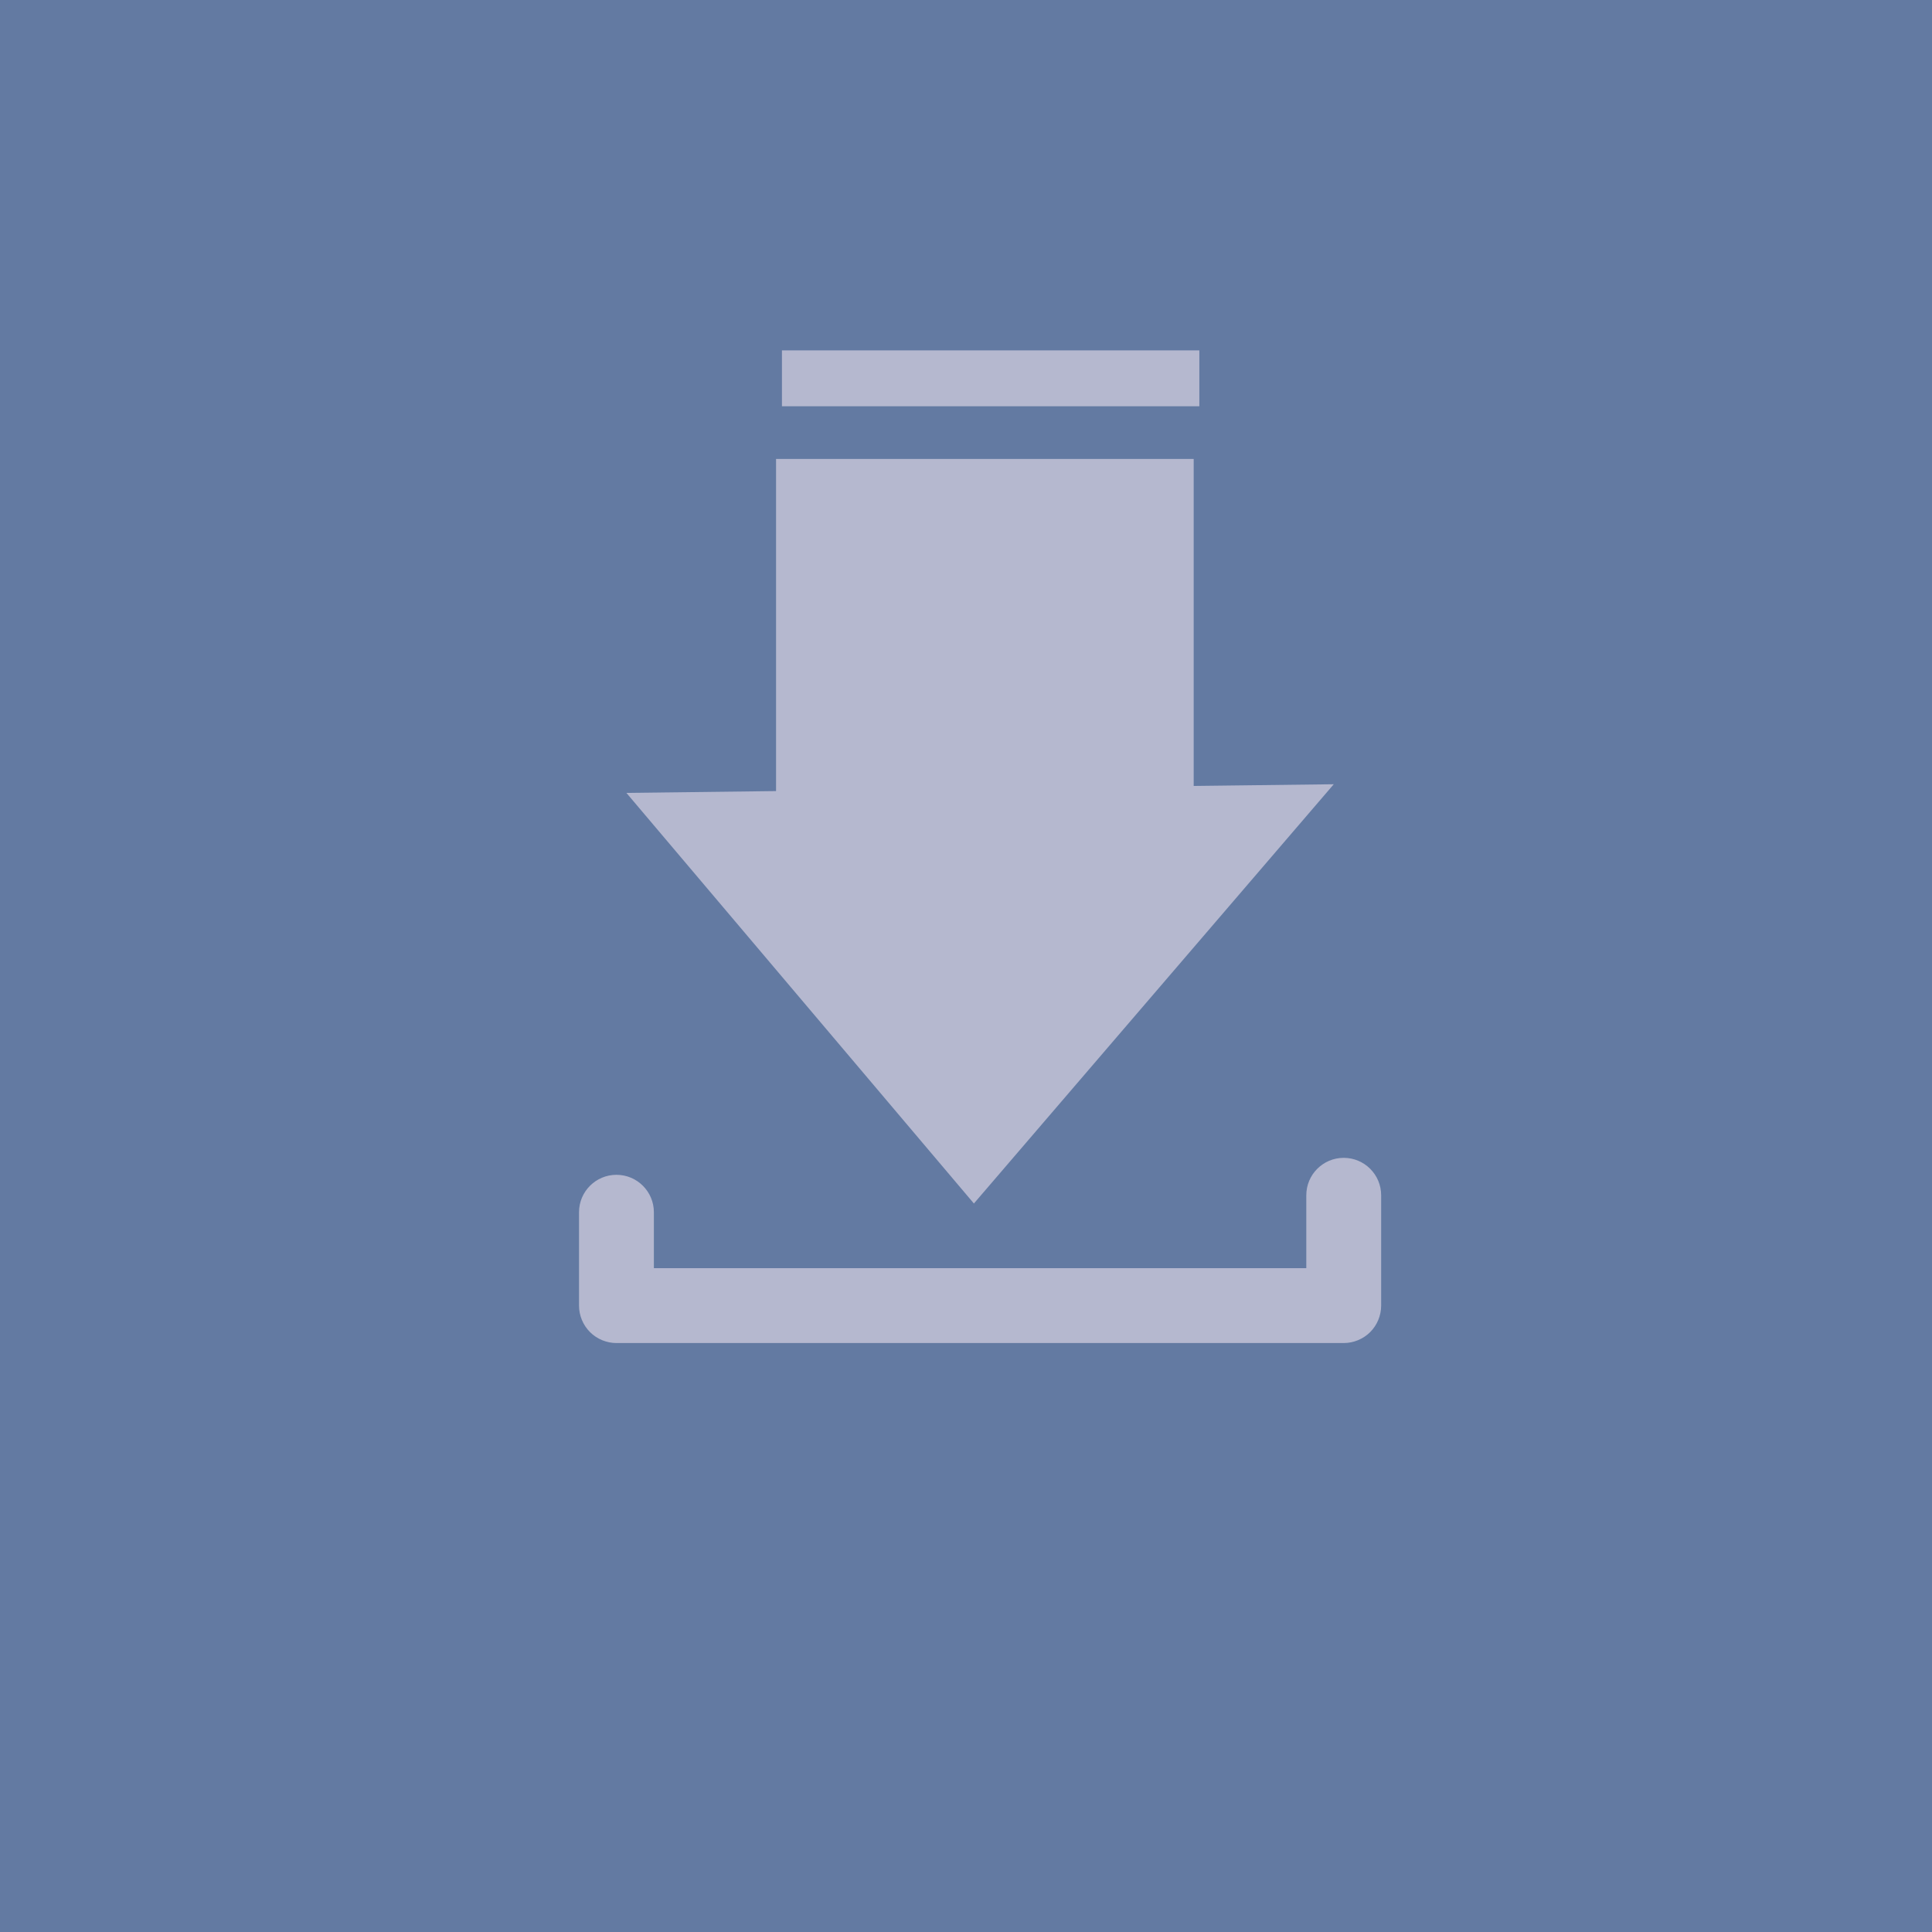 <?xml version="1.0" encoding="UTF-8" standalone="no"?><!DOCTYPE svg PUBLIC "-//W3C//DTD SVG 1.1//EN" "http://www.w3.org/Graphics/SVG/1.1/DTD/svg11.dtd"><svg width="100%" height="100%" viewBox="0 0 224 224" version="1.1" xmlns="http://www.w3.org/2000/svg" xmlns:xlink="http://www.w3.org/1999/xlink" xml:space="preserve" xmlns:serif="http://www.serif.com/" style="fill-rule:evenodd;clip-rule:evenodd;stroke-linejoin:round;stroke-miterlimit:2;"><rect x="0" y="0" width="224" height="224" style="fill:#637aa2;"/><path d="M138.399,53.208l-48.422,0l-0,38.511l-17.349,0.212l40.288,47.605l41.723,-48.609l-16.24,0.198l-0,-37.917Z" style="fill:#b5b8cf;fill-rule:nonzero;"/><rect x="90.66" y="40.624" width="48.395" height="6.479" style="fill:#b5b8cf;"/><path d="M155.794,134.242c-2.397,0 -4.339,1.943 -4.339,4.34l0,8.454l-75.643,0l0,-6.486c0,-2.397 -1.943,-4.34 -4.339,-4.34c-2.397,0 -4.34,1.943 -4.34,4.34l0,10.825c0,1.143 0.463,2.261 1.271,3.069c0.808,0.808 1.926,1.271 3.069,1.271l84.321,0c1.143,0 2.261,-0.463 3.069,-1.271c0.808,-0.808 1.271,-1.926 1.271,-3.069l0,-12.793c0,-2.397 -1.943,-4.34 -4.34,-4.34" style="fill:#b5b8cf;fill-rule:nonzero;"/></svg>